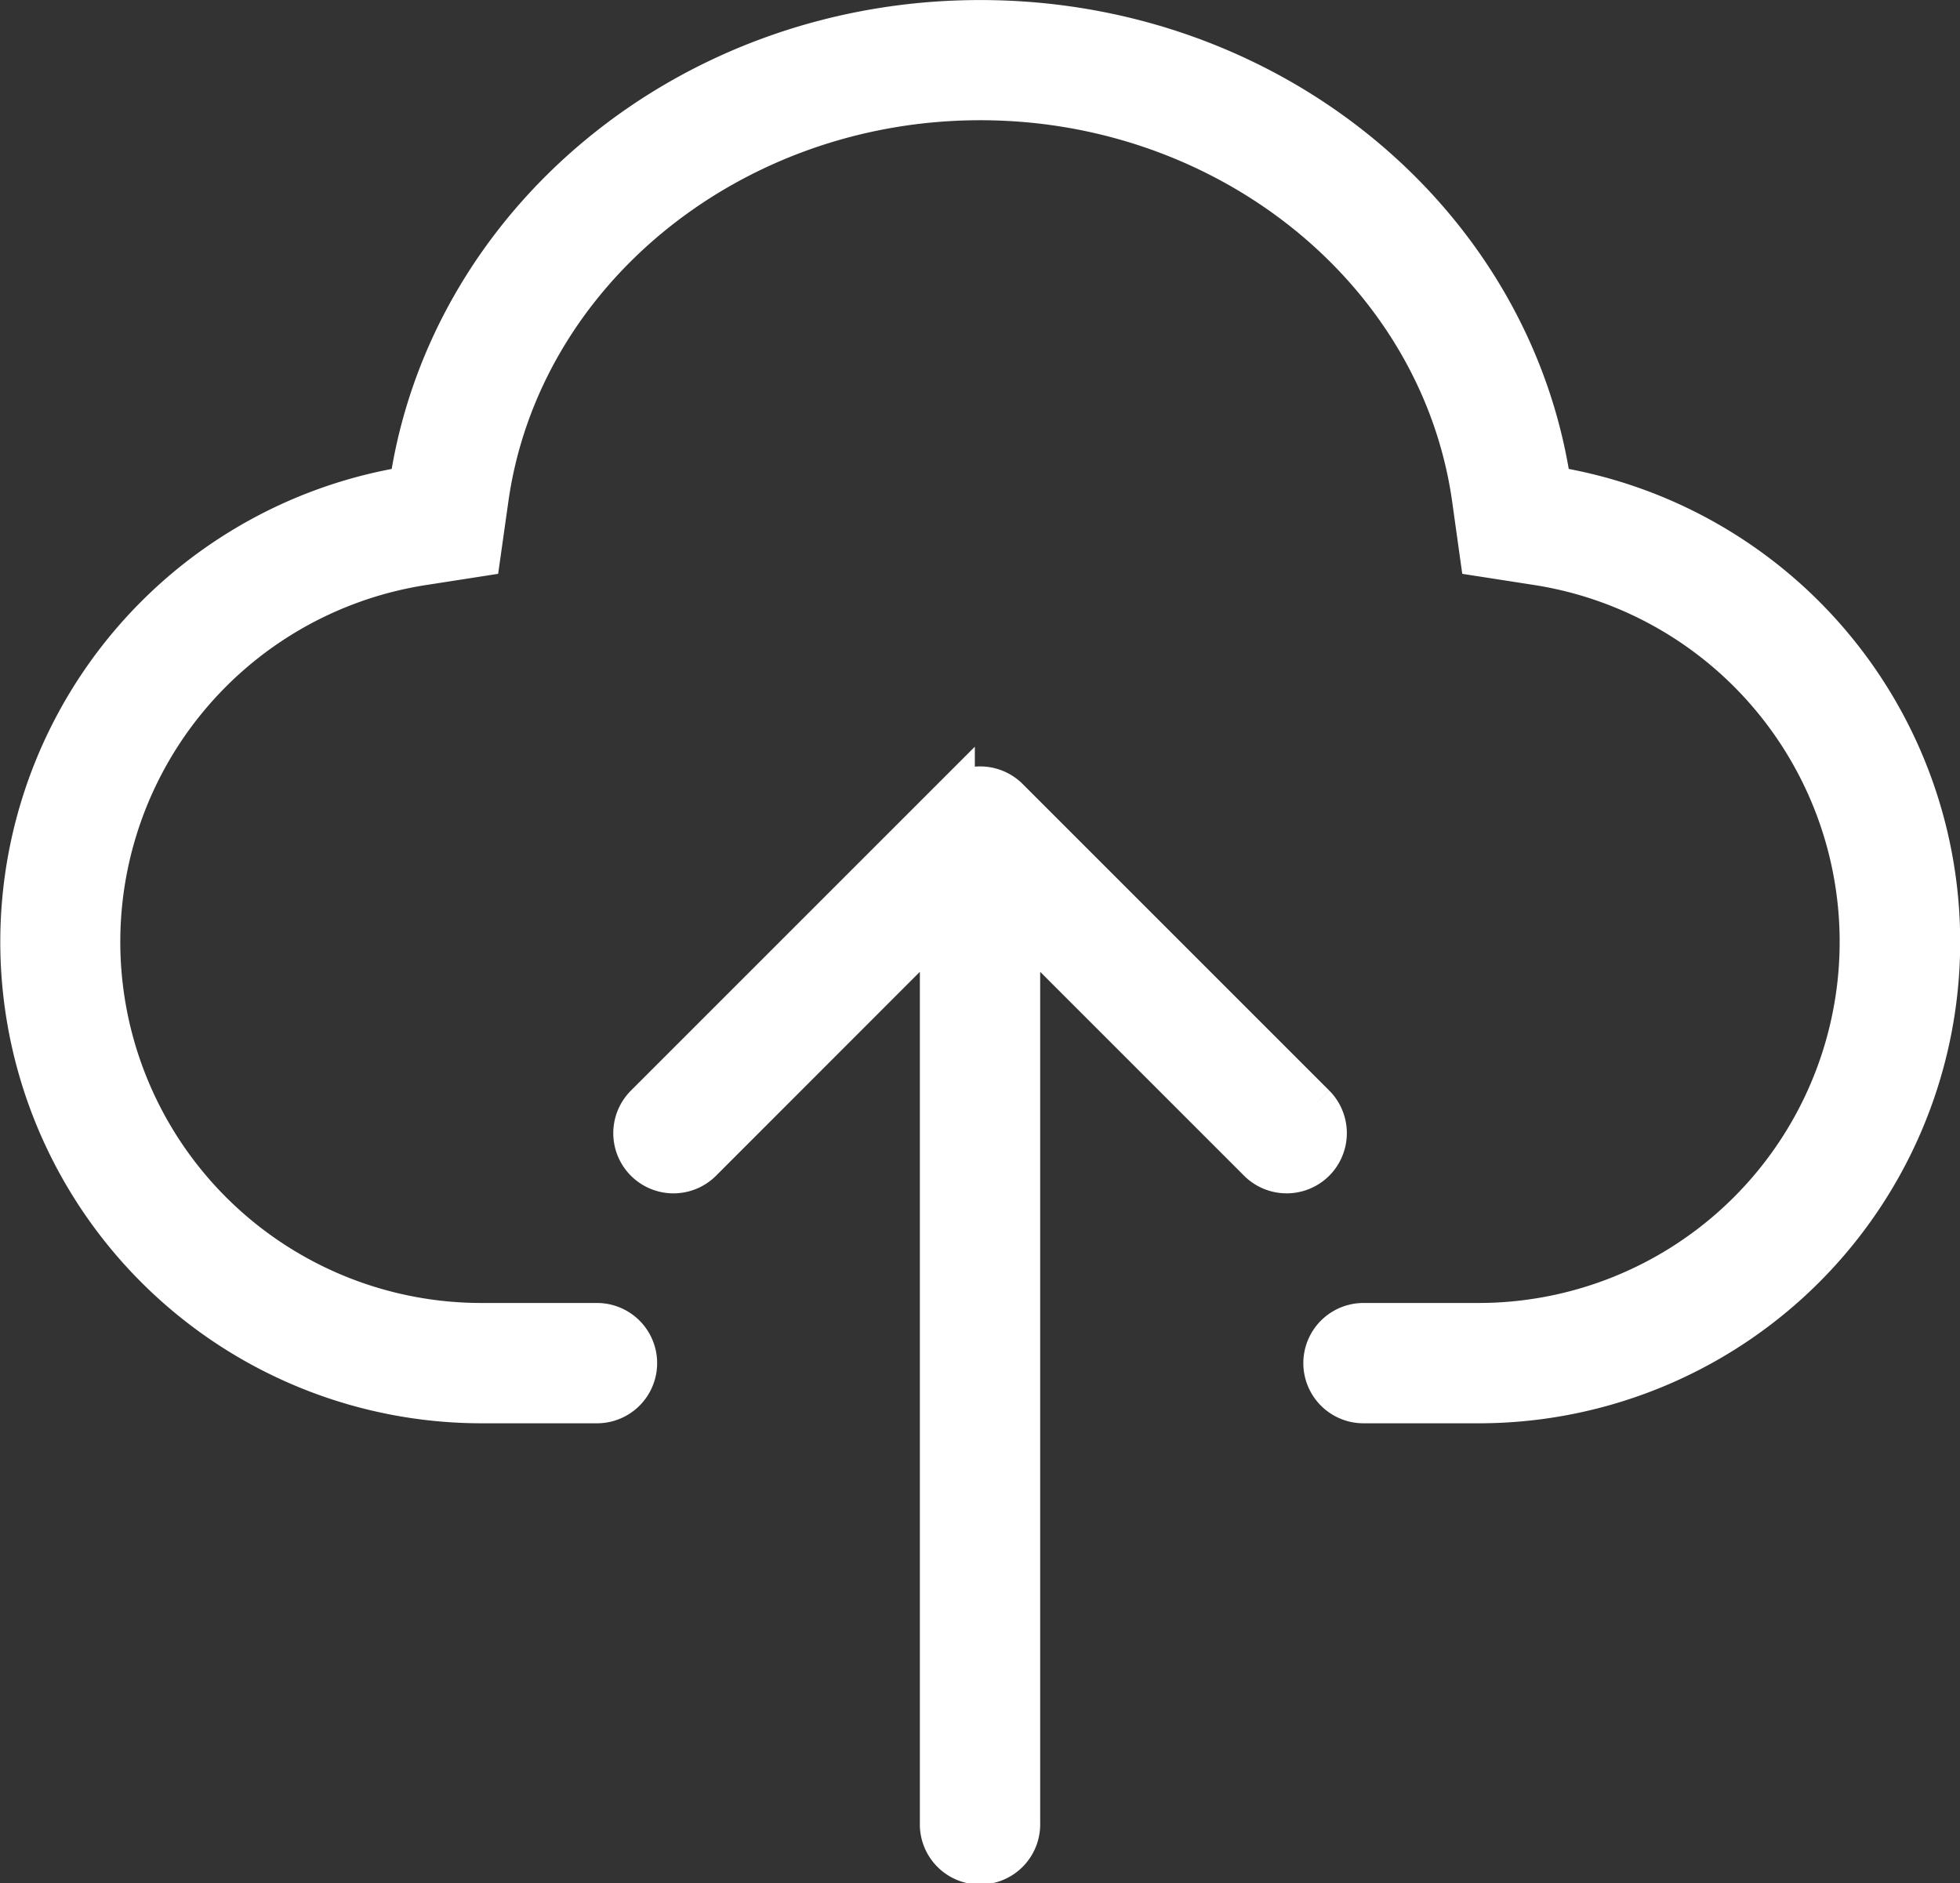 <svg xmlns="http://www.w3.org/2000/svg" width="44.878" height="43.123" viewBox="0 0 44.878 43.123">
  <rect x="0" y="0" width="44.878" height="43.123" fill="#333333" stroke="none"/>
  <g id="budicon-cloud-upload" transform="translate(0.5 0.5)">
    <path id="Path_2563" data-name="Path 2563" d="M1453.581,4939.071a.879.879,0,0,1-1.241,0l-5.523-5.524v20.7a.878.878,0,1,1-1.755,0v-20.7l-5.521,5.524a.878.878,0,0,1-1.241-1.243l7.021-7.021a.88.88,0,0,1,1.241,0l7.021,7.021A.881.881,0,0,1,1453.581,4939.071Zm5.4-15.4c-.85-6.021-6.355-10.669-13.037-10.669s-12.186,4.648-13.037,10.669a10.524,10.524,0,0,0,1.629,20.922h2.633a.877.877,0,1,0,0-1.755h-2.633a8.769,8.769,0,0,1-1.359-17.434l1.286-.2.182-1.288c.737-5.223,5.594-9.162,11.3-9.162s10.563,3.939,11.3,9.162l.18,1.288,1.287.2a8.77,8.77,0,0,1-1.359,17.434h-2.633a.877.877,0,1,0,0,1.755h2.633a10.524,10.524,0,0,0,1.629-20.922Z" transform="translate(-1424 -4913.001)" fill="#fff" stroke="#fff" stroke-width="1"/>
  </g>
</svg>
